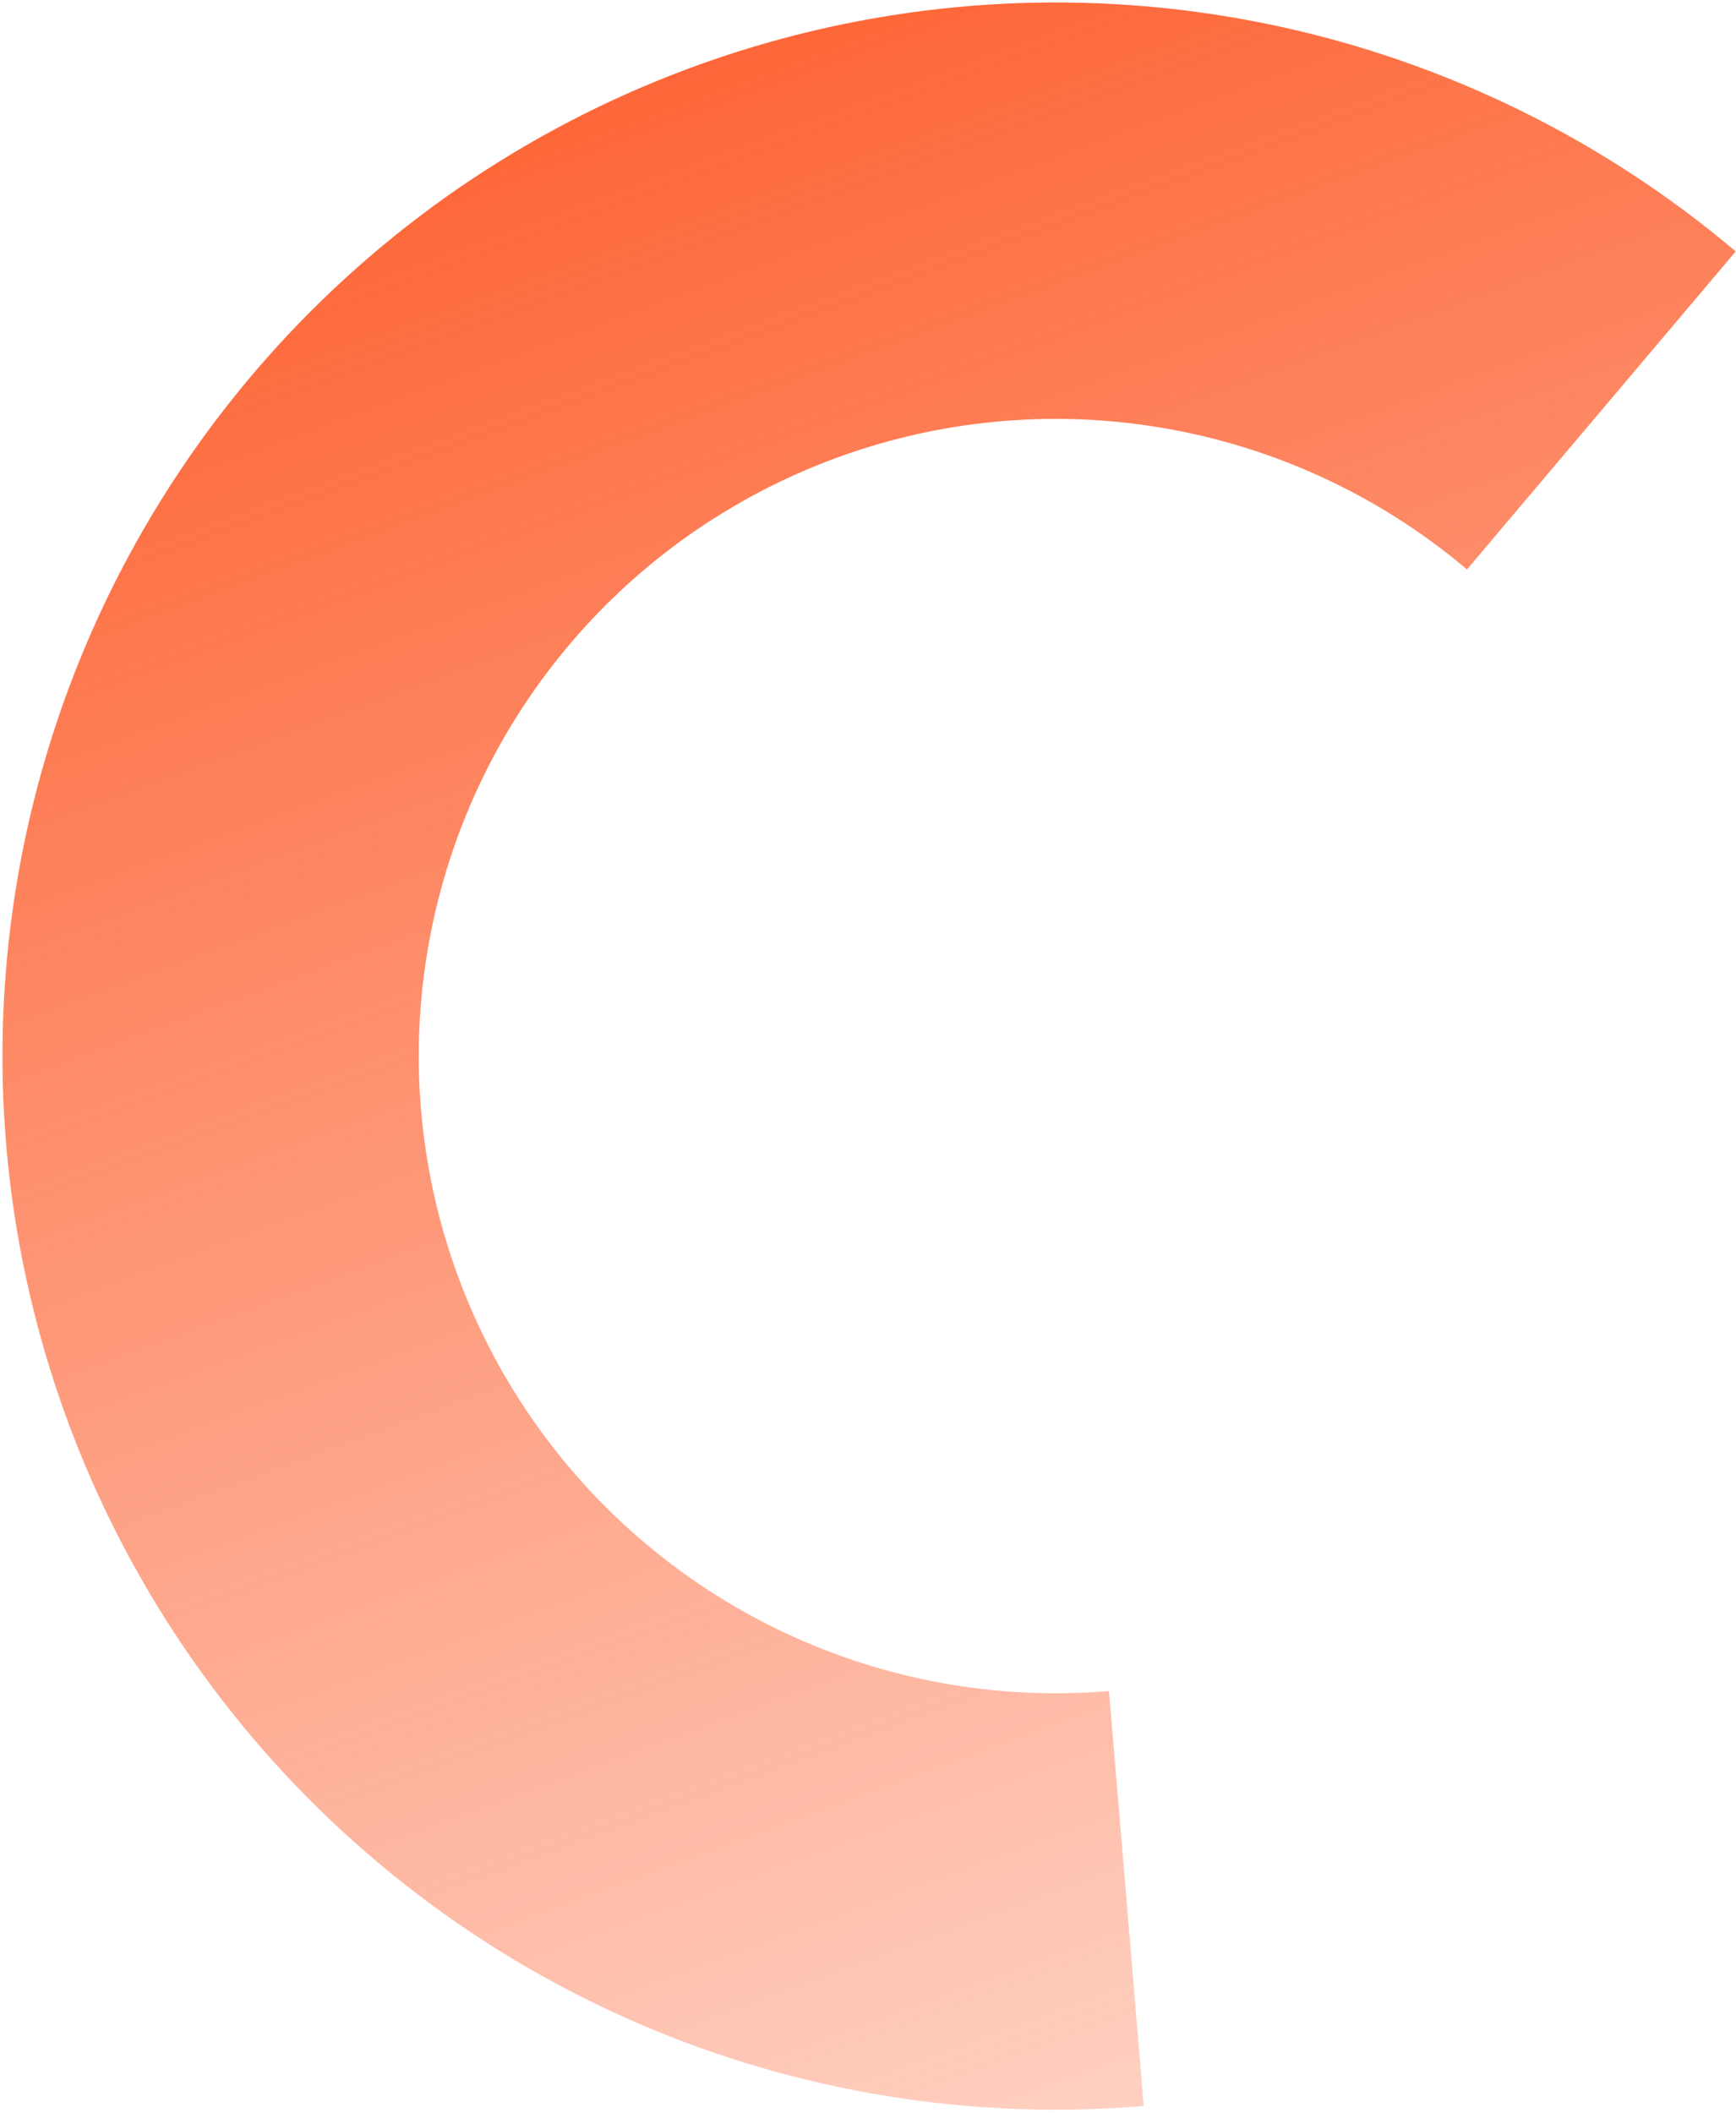 <svg xmlns="http://www.w3.org/2000/svg" width="503" height="612" viewBox="0 0 503 612" fill="none"><path d="M331.401 610.03C281.388 614.223 231.112 606.017 185.027 586.138C138.943 566.26 98.472 535.323 67.2 496.067C35.927 456.812 14.819 410.45 5.744 361.088C-3.331 311.726 -0.092 260.888 15.174 213.077C30.439 165.266 57.261 121.958 93.262 86.988C129.263 52.019 173.333 26.468 221.568 12.598C269.802 -1.271 320.713 -3.031 369.79 7.475C418.867 17.981 464.596 40.428 502.926 72.828L425.058 164.947C401.877 145.352 374.222 131.777 344.541 125.423C314.861 119.069 284.071 120.133 254.9 128.521C225.729 136.909 199.077 152.362 177.305 173.51C155.532 194.659 139.311 220.851 130.079 249.765C120.847 278.68 118.888 309.426 124.376 339.278C129.864 369.131 142.63 397.17 161.543 420.91C180.455 444.651 204.931 463.361 232.802 475.383C260.672 487.405 291.078 492.368 321.325 489.832L331.401 610.03Z" fill="url(#paint0_linear_189_162)"></path><defs><linearGradient id="paint0_linear_189_162" x1="95" y1="-43" x2="426" y2="858" gradientUnits="userSpaceOnUse"><stop stop-color="#FD5622"></stop><stop offset="1" stop-color="#FD5622" stop-opacity="0"></stop></linearGradient></defs></svg>